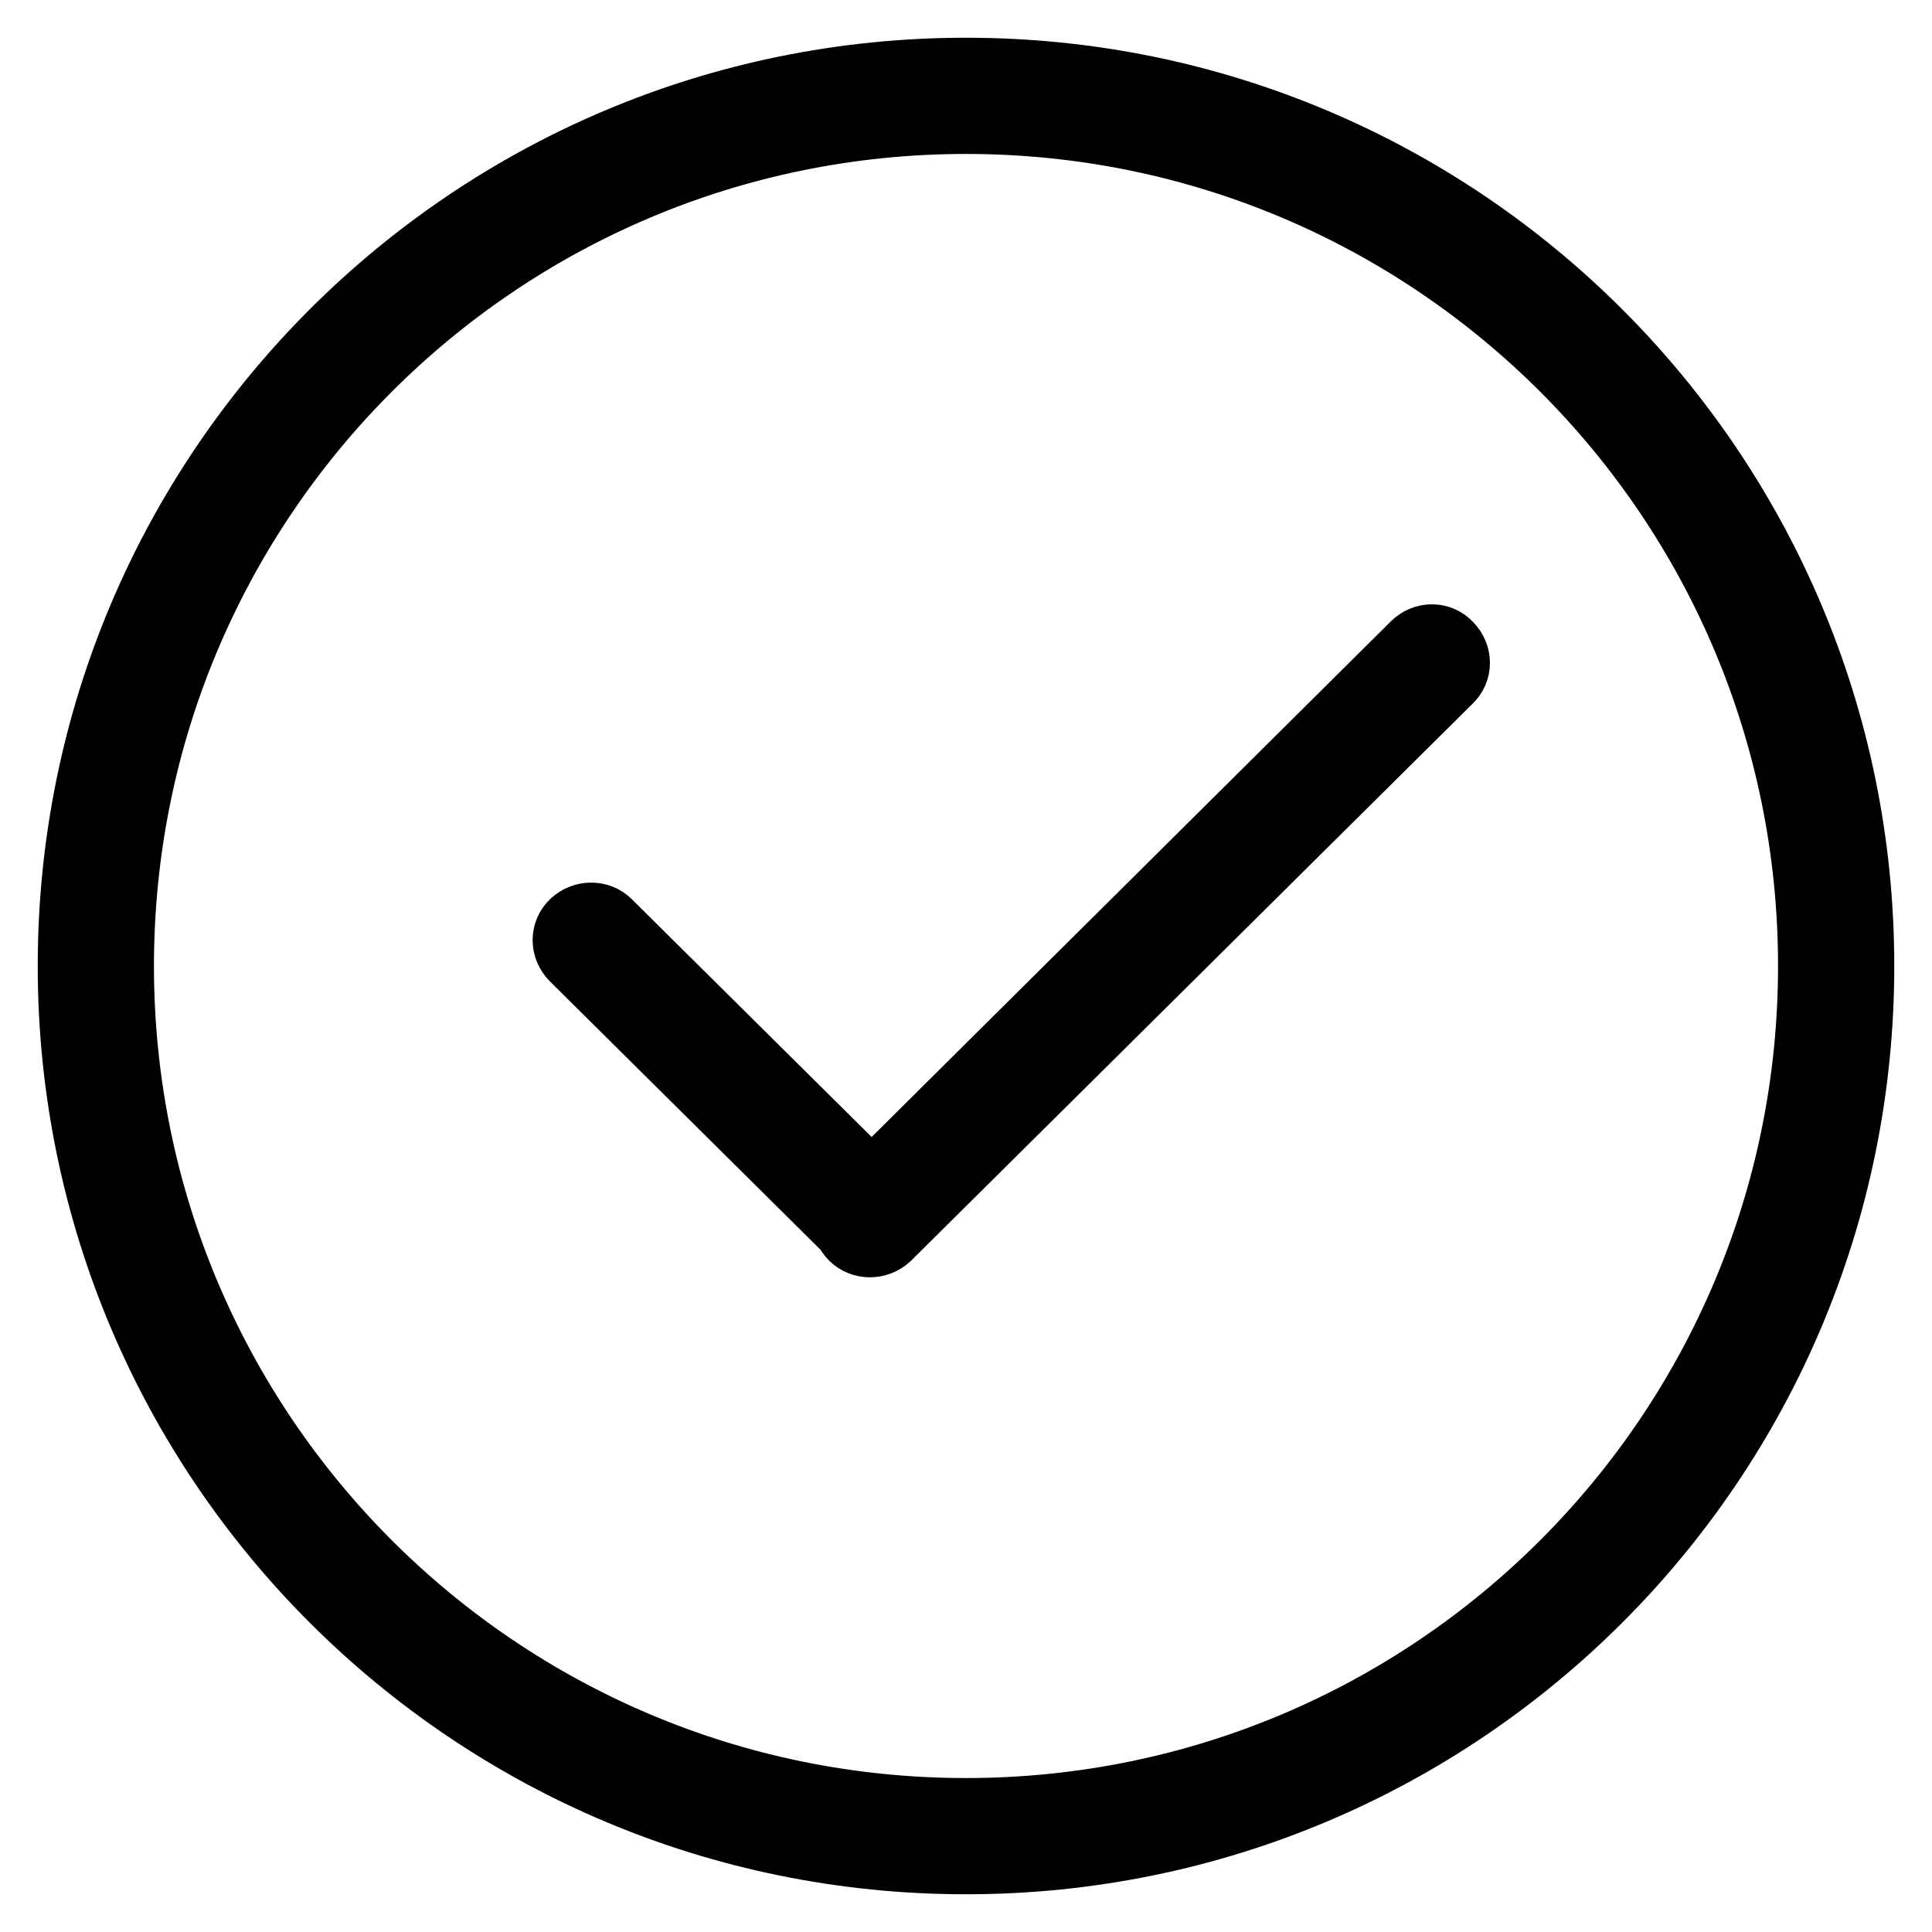 <?xml version="1.0" encoding="utf-8"?>
<!-- Svg Vector Icons : http://www.onlinewebfonts.com/icon -->
<!DOCTYPE svg PUBLIC "-//W3C//DTD SVG 1.1//EN" "http://www.w3.org/Graphics/SVG/1.1/DTD/svg11.dtd">
<svg version="1.1" xmlns="http://www.w3.org/2000/svg" xmlns:xlink="http://www.w3.org/1999/xlink" x="0px" y="0px" viewBox="0 0 256 256" enable-background="new 0 0 256 256" xml:space="preserve">
<g><g><path stroke-width="10" fill-opacity="0" stroke="#000000"  d="M187.8,85.9l-72.3,71.8l-35.3-35c-1-1-2.7-1-3.8,0c-1.1,1-1.1,2.7,0,3.8l36.4,36.1c0.1,0.3,0.3,0.6,0.6,0.9c1,1,2.7,1,3.8,0l74.4-73.8c1.1-1,1.1-2.7,0-3.8C190.6,84.8,188.9,84.8,187.8,85.9z M128,10C62.8,10,10,62.8,10,128c0,65.2,52.8,118,118,118c65.2,0,118-52.8,118-118C246,62.8,193.2,10,128,10z M128,240.6c-62.2,0-112.6-50.4-112.6-112.6S65.8,15.4,128,15.4S240.6,65.8,240.6,128S190.2,240.6,128,240.6z"/></g></g>
</svg>